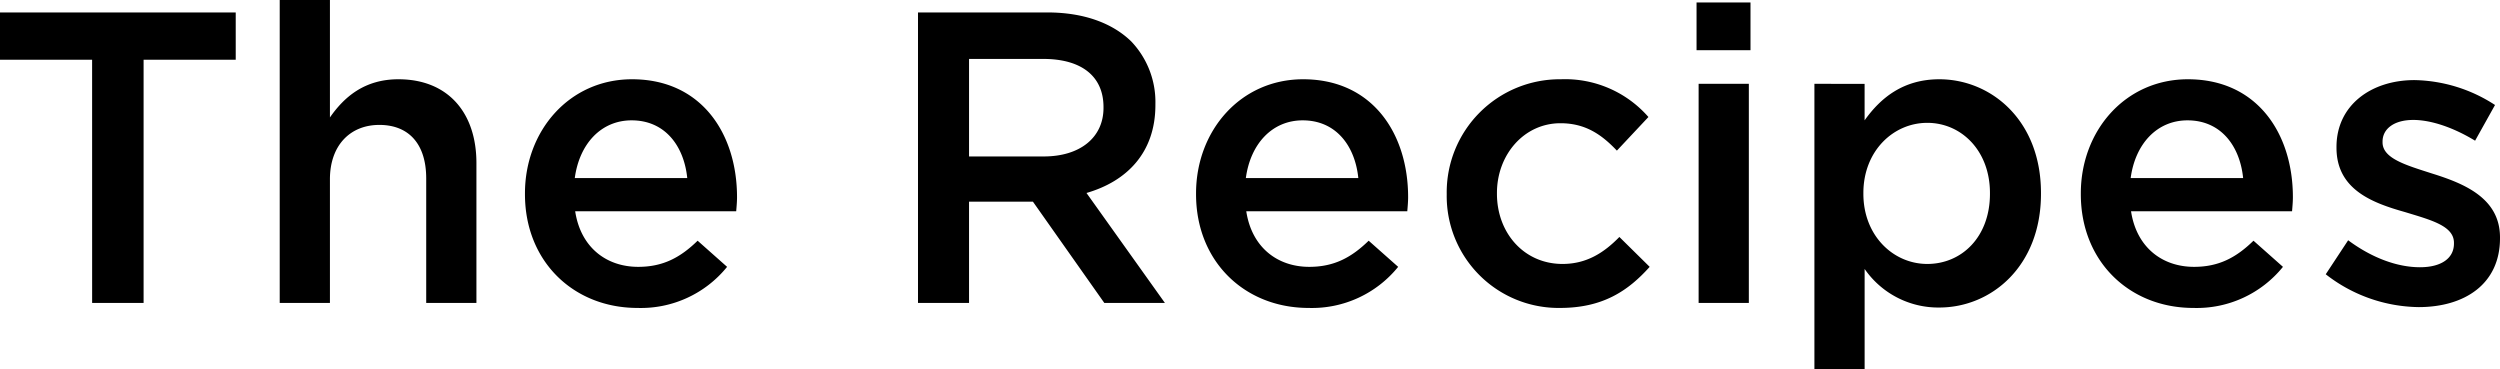 <svg xmlns="http://www.w3.org/2000/svg" width="433.728" height="64.08" viewBox="0 0 433.728 64.08">
  <g id="グループ_1" data-name="グループ 1" transform="translate(-381.848 -177.44)">
    <path id="パス_17343" data-name="パス 17343" d="M-201.168,0h8.928V-42.192h15.984V-50.4h-40.9v8.208h15.984Zm32.544,0h8.712V-21.456c0-5.9,3.528-9.432,8.568-9.432,5.184,0,8.136,3.384,8.136,9.288V0h8.712V-24.264c0-8.784-4.968-14.544-13.536-14.544-5.9,0-9.432,3.1-11.88,6.624V-52.56h-8.712Zm62.064.864A19.229,19.229,0,0,0-91.008-6.264L-96.12-10.8c-3.024,2.952-6.048,4.536-10.3,4.536-5.616,0-10.008-3.456-10.944-9.648h27.936c.072-.864.144-1.656.144-2.448,0-10.944-6.12-20.448-18.216-20.448-10.872,0-18.576,8.928-18.576,19.8v.144C-126.072-7.128-117.576.864-106.56.864Zm-10.872-22.536c.792-5.9,4.536-10.008,9.864-10.008,5.76,0,9.072,4.392,9.648,10.008ZM-57.888,0h8.856V-17.568h11.088L-25.56,0h10.512L-28.656-19.08C-21.672-21.1-16.7-26.064-16.7-34.344v-.144A15.235,15.235,0,0,0-20.88-45.36c-3.24-3.168-8.208-5.04-14.544-5.04H-57.888Zm8.856-25.416v-16.92h12.888c6.552,0,10.44,2.952,10.44,8.352v.144c0,5.112-4.032,8.424-10.368,8.424ZM9.864.864A19.229,19.229,0,0,0,25.416-6.264L20.3-10.8c-3.024,2.952-6.048,4.536-10.3,4.536C4.392-6.264,0-9.72-.936-15.912H27c.072-.864.144-1.656.144-2.448,0-10.944-6.12-20.448-18.216-20.448-10.872,0-18.576,8.928-18.576,19.8v.144C-9.648-7.128-1.152.864,9.864.864ZM-1.008-21.672c.792-5.9,4.536-10.008,9.864-10.008,5.76,0,9.072,4.392,9.648,10.008ZM53.5.864c7.416,0,11.808-2.952,15.552-7.128l-5.256-5.184c-2.736,2.808-5.76,4.68-9.864,4.68-6.7,0-11.376-5.4-11.376-12.168v-.144c0-6.624,4.68-12.1,11.016-12.1,4.32,0,7.128,1.944,9.792,4.752l5.472-5.832A19.2,19.2,0,0,0,53.64-38.808a19.622,19.622,0,0,0-19.8,19.872v.144A19.409,19.409,0,0,0,53.5.864ZM77.184-43.848h9.36v-8.28h-9.36ZM77.544,0h8.712V-38.016H77.544ZM97.632,11.52h8.712V-5.9A15.528,15.528,0,0,0,119.3.792c9,0,17.64-7.128,17.64-19.728v-.144c0-12.672-8.712-19.728-17.64-19.728-6.192,0-10.152,3.168-12.96,7.128v-6.336H97.632ZM117.216-6.768c-5.9,0-11.088-4.9-11.088-12.168v-.144c0-7.272,5.184-12.168,11.088-12.168s10.872,4.824,10.872,12.168v.144C128.088-11.448,123.192-6.768,117.216-6.768ZM163.368.864A19.229,19.229,0,0,0,178.92-6.264L173.808-10.8c-3.024,2.952-6.048,4.536-10.3,4.536-5.616,0-10.008-3.456-10.944-9.648H180.5c.072-.864.144-1.656.144-2.448,0-10.944-6.12-20.448-18.216-20.448-10.872,0-18.576,8.928-18.576,19.8v.144C143.856-7.128,152.352.864,163.368.864ZM152.5-21.672c.792-5.9,4.536-10.008,9.864-10.008,5.76,0,9.072,4.392,9.648,10.008ZM202.464.72c7.92,0,14.112-3.96,14.112-11.952v-.144c0-6.84-6.264-9.36-11.808-11.088-4.464-1.44-8.568-2.592-8.568-5.4v-.144c0-2.16,1.944-3.744,5.328-3.744,3.168,0,7.056,1.368,10.728,3.6l3.456-6.192a26.354,26.354,0,0,0-13.968-4.32c-7.56,0-13.536,4.392-13.536,11.592v.144c0,7.272,6.264,9.576,11.88,11.16,4.464,1.368,8.5,2.376,8.5,5.328v.144c0,2.52-2.16,4.1-5.9,4.1-3.888,0-8.28-1.584-12.456-4.68l-3.888,5.9A26.705,26.705,0,0,0,202.464.72Z" transform="translate(599 230)"/>
  </g>
</svg>
